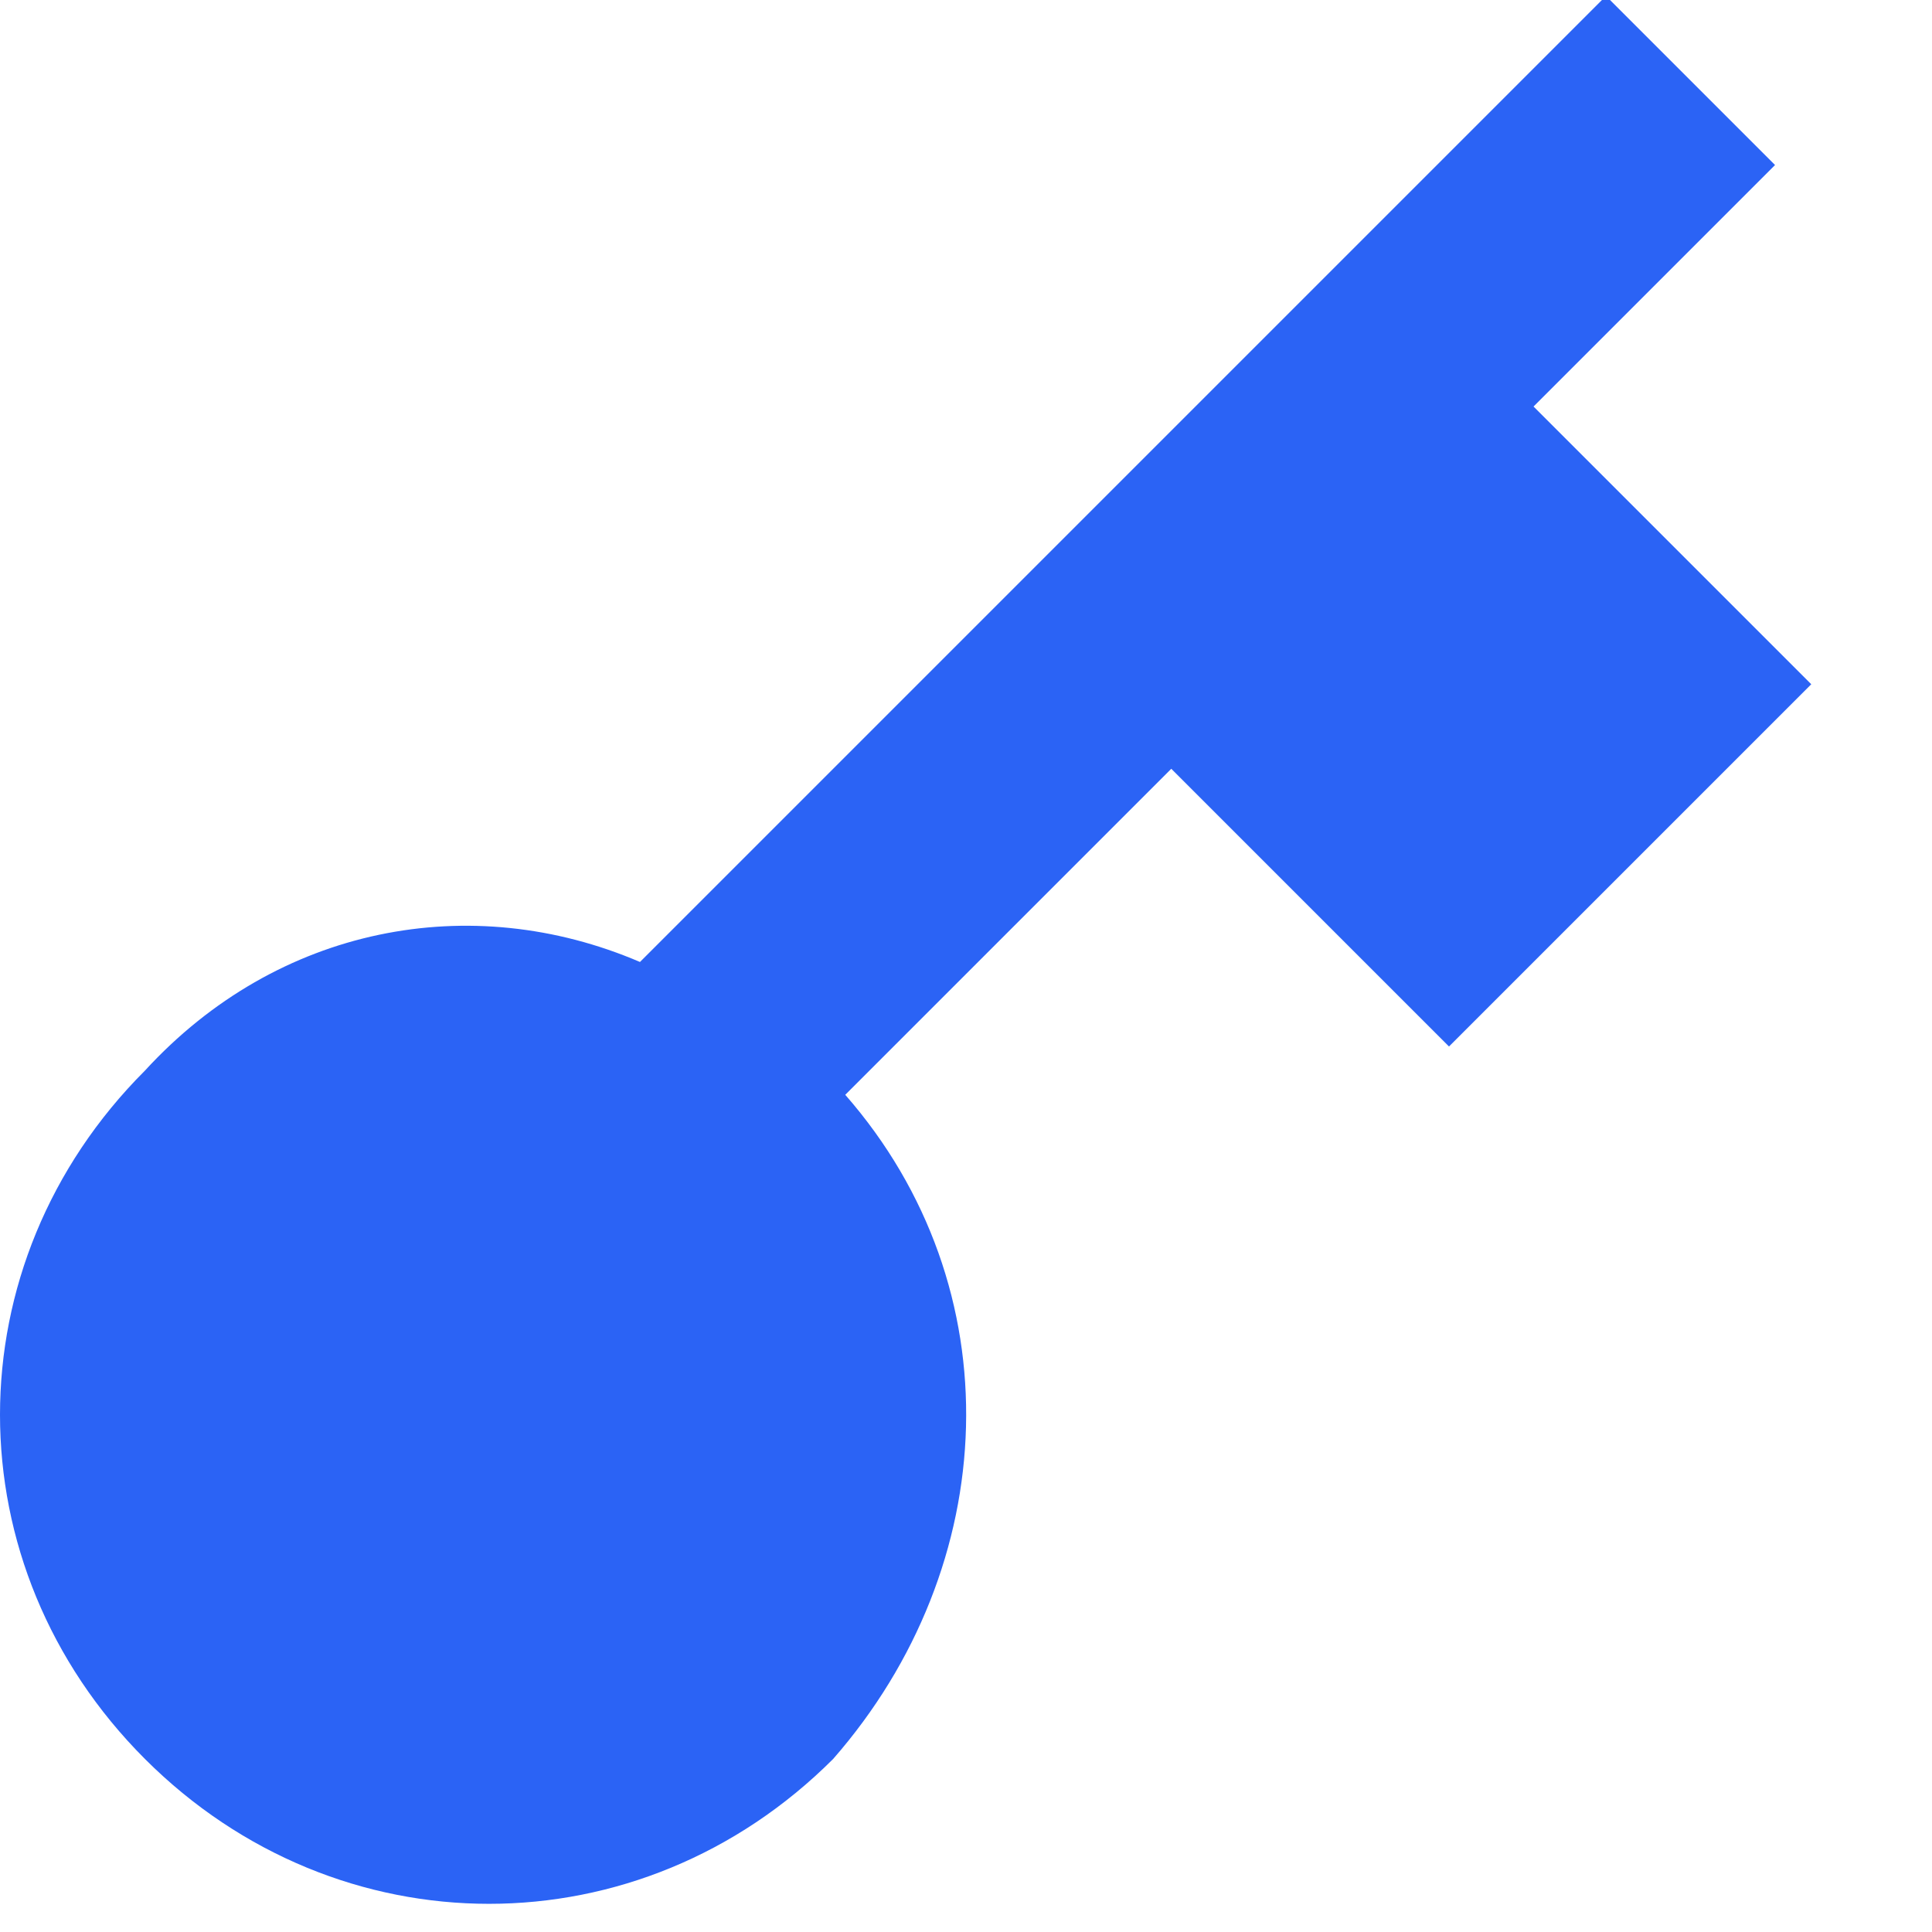 <svg width="48" height="48" viewBox="0 0 48 48" fill="none" xmlns="http://www.w3.org/2000/svg">
<g clip-path="url(#clip0)">
<path d="M36 26L45 17L38.1 10.1L44.1 4.1L39.9 -0.1L15.9 23.9C11.7 22.1 6.9 23 3.6 26.6C-1.2 31.4 -1.2 38.9 3.6 43.7C8.4 48.5 15.9 48.5 20.7 43.7C24.9 38.9 25.2 32 21 27.2L29.1 19.1L36 26Z" fill="#2B63F5"/>
</g>
<defs>
<clipPath id="clip0">
<rect width="48" height="48" fill="white"/>
</clipPath>
</defs>
</svg>

